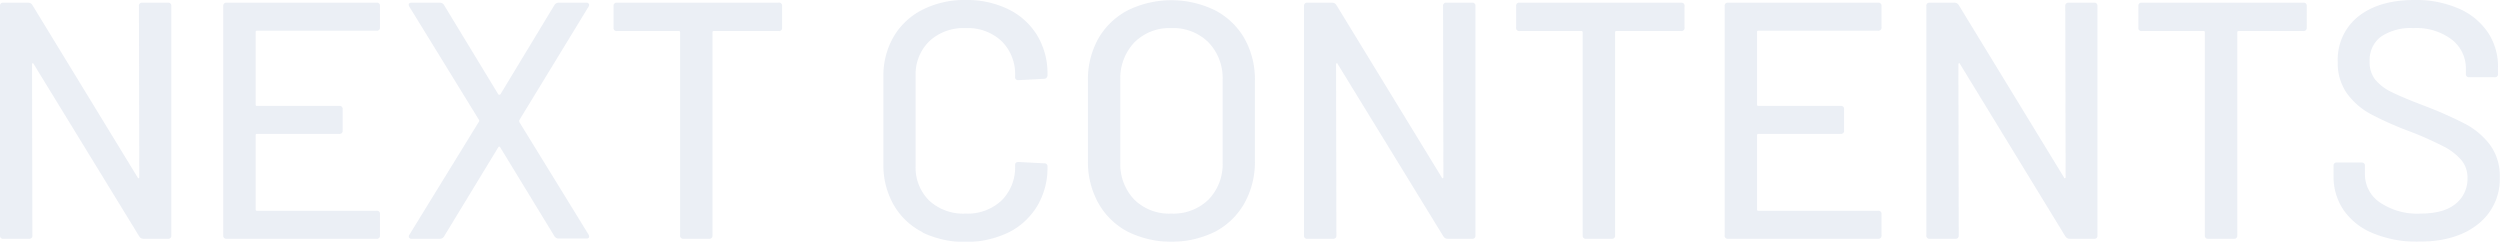 <svg xmlns="http://www.w3.org/2000/svg" viewBox="0 0 444.78 43.02" width="444.78" height="43.02"><defs><style>.cls-1{isolation:isolate;opacity:0.1;}.cls-2{fill:#315898;}</style></defs><g id="レイヤー_2" data-name="レイヤー 2"><g id="レイヤー_1-2" data-name="レイヤー 1"><g class="cls-1"><path class="cls-2" d="M25.32.48h4.56a.53.53,0,0,1,.6.6v40.8a.53.53,0,0,1-.6.6H25.5a.87.87,0,0,1-.72-.42L6,11.4q-.06-.18-.18-.15t-.12.21l.06,30.42a.53.53,0,0,1-.6.6H.6a.53.53,0,0,1-.6-.6V1.08A.53.53,0,0,1,.6.48H5A.87.87,0,0,1,5.76.9L24.48,31.56q.06.18.18.15t.12-.21L24.72,1.08A.53.53,0,0,1,25.32.48Z"/><path class="cls-2" d="M67,5.46H45.72a.21.21,0,0,0-.24.24V18.6a.21.21,0,0,0,.24.24H60.36a.53.53,0,0,1,.6.6v3.78a.53.53,0,0,1-.6.6H45.72a.21.21,0,0,0-.24.24v13.2a.21.21,0,0,0,.24.24H67a.53.53,0,0,1,.6.6v3.78a.53.53,0,0,1-.6.6H40.32a.53.53,0,0,1-.6-.6V1.08a.53.53,0,0,1,.6-.6H67a.53.53,0,0,1,.6.6V4.86A.53.53,0,0,1,67,5.46Z"/><path class="cls-2" d="M72.78,42.27a.49.49,0,0,1,.06-.51L85.2,21.66a.3.3,0,0,0,0-.36L72.84,1.2a.92.92,0,0,1-.12-.36q0-.36.54-.36h5A.87.87,0,0,1,79,.9l9.66,15.9a.3.3,0,0,0,.36,0L98.64.9a.87.87,0,0,1,.72-.42h4.92a.5.5,0,0,1,.48.21.49.49,0,0,1-.06.51L92.4,21.36a.55.55,0,0,0,0,.36l12.3,20a.92.92,0,0,1,.12.36q0,.36-.54.36H99.36a.87.87,0,0,1-.72-.42L89,26.22a.19.19,0,0,0-.36,0L79,42.06a.87.87,0,0,1-.72.42h-5A.5.5,0,0,1,72.78,42.27Z"/><path class="cls-2" d="M139.14,1.08V4.92a.53.53,0,0,1-.6.6H127a.21.21,0,0,0-.24.24V41.88a.53.53,0,0,1-.6.6h-4.56a.53.53,0,0,1-.6-.6V5.76a.21.21,0,0,0-.24-.24h-11a.53.53,0,0,1-.6-.6V1.08a.53.53,0,0,1,.6-.6h28.74A.53.53,0,0,1,139.14,1.08Z"/><path class="cls-2" d="M164.13,41.31A12.36,12.36,0,0,1,159,36.45a14.13,14.13,0,0,1-1.83-7.23V13.68A13.8,13.8,0,0,1,159,6.51a12.47,12.47,0,0,1,5.16-4.8A16.51,16.51,0,0,1,171.78,0a16.82,16.82,0,0,1,7.62,1.65,12.31,12.31,0,0,1,5.13,4.65,13.1,13.1,0,0,1,1.83,7v.06a.65.65,0,0,1-.18.48.58.58,0,0,1-.42.18l-4.56.24q-.6,0-.6-.54V13.5a8.24,8.24,0,0,0-2.4-6.18A8.8,8.8,0,0,0,171.78,5a8.91,8.91,0,0,0-6.45,2.34,8.19,8.19,0,0,0-2.43,6.18v16a8.19,8.19,0,0,0,2.43,6.18A8.91,8.91,0,0,0,171.78,38a8.8,8.8,0,0,0,6.42-2.34,8.24,8.24,0,0,0,2.4-6.18v-.12q0-.54.6-.54l4.56.24a.53.53,0,0,1,.6.6,13.25,13.25,0,0,1-1.83,7,12.44,12.44,0,0,1-5.13,4.71,18,18,0,0,1-15.27,0Z"/><path class="cls-2" d="M200.64,41.22a12.87,12.87,0,0,1-5.22-5.07,15,15,0,0,1-1.86-7.53V14.34a14.8,14.8,0,0,1,1.86-7.5,12.93,12.93,0,0,1,5.22-5,17.67,17.67,0,0,1,15.54,0,12.93,12.93,0,0,1,5.22,5,14.8,14.8,0,0,1,1.86,7.5V28.62a15,15,0,0,1-1.86,7.53,12.87,12.87,0,0,1-5.22,5.07,17.67,17.67,0,0,1-15.54,0ZM215,35.52a9,9,0,0,0,2.52-6.66V14.28A9.18,9.18,0,0,0,215,7.53,8.87,8.87,0,0,0,208.38,5a8.77,8.77,0,0,0-6.57,2.55,9.25,9.25,0,0,0-2.49,6.75V28.86a9.06,9.06,0,0,0,2.49,6.66A8.82,8.82,0,0,0,208.38,38,8.93,8.93,0,0,0,215,35.52Z"/><path class="cls-2" d="M257.34.48h4.56a.53.53,0,0,1,.6.6v40.8a.53.53,0,0,1-.6.6h-4.38a.87.87,0,0,1-.72-.42L238,11.4q-.06-.18-.18-.15t-.12.21l.06,30.42a.53.53,0,0,1-.6.6h-4.56a.53.53,0,0,1-.6-.6V1.08a.53.53,0,0,1,.6-.6h4.44a.87.87,0,0,1,.72.42L256.5,31.56q.06.18.18.15t.12-.21l-.06-30.42A.53.53,0,0,1,257.34.48Z"/><path class="cls-2" d="M299.7,1.08V4.92a.53.53,0,0,1-.6.6H287.58a.21.21,0,0,0-.24.24V41.88a.53.53,0,0,1-.6.6h-4.56a.53.53,0,0,1-.6-.6V5.76a.21.21,0,0,0-.24-.24h-11a.53.53,0,0,1-.6-.6V1.08a.53.53,0,0,1,.6-.6H299.1A.53.53,0,0,1,299.7,1.08Z"/><path class="cls-2" d="M334.14,5.46h-21.3a.21.21,0,0,0-.24.24V18.6a.21.21,0,0,0,.24.24h14.64a.53.53,0,0,1,.6.6v3.78a.53.53,0,0,1-.6.6H312.84a.21.21,0,0,0-.24.24v13.2a.21.21,0,0,0,.24.24h21.3a.53.53,0,0,1,.6.6v3.78a.53.53,0,0,1-.6.6h-26.7a.53.53,0,0,1-.6-.6V1.08a.53.53,0,0,1,.6-.6h26.7a.53.53,0,0,1,.6.6V4.86A.53.53,0,0,1,334.14,5.46Z"/><path class="cls-2" d="M368,.48h4.56a.53.53,0,0,1,.6.6v40.8a.53.53,0,0,1-.6.6h-4.38a.87.87,0,0,1-.72-.42L348.72,11.4q-.06-.18-.18-.15t-.12.21l.06,30.42a.53.53,0,0,1-.6.6h-4.56a.53.53,0,0,1-.6-.6V1.08a.53.53,0,0,1,.6-.6h4.44a.87.87,0,0,1,.72.42L367.2,31.56c0,.12.09.17.18.15s.12-.09.12-.21l-.06-30.42A.53.53,0,0,1,368,.48Z"/><path class="cls-2" d="M410.39,1.08V4.92a.53.53,0,0,1-.6.6H398.27c-.16,0-.23.08-.23.24V41.88a.54.54,0,0,1-.61.6h-4.55a.53.53,0,0,1-.61-.6V5.76a.21.21,0,0,0-.23-.24h-11a.52.52,0,0,1-.59-.6V1.08a.52.52,0,0,1,.59-.6h28.74A.53.53,0,0,1,410.39,1.08Z"/><path class="cls-2" d="M422.25,41.52A11.68,11.68,0,0,1,417,37.44a10.51,10.51,0,0,1-1.83-6.18V29.52a.52.52,0,0,1,.59-.6h4.38a.54.54,0,0,1,.61.6V31a6,6,0,0,0,2.64,5,11.8,11.8,0,0,0,7.25,2q4.14,0,6.25-1.74A5.66,5.66,0,0,0,439,31.68a4.81,4.81,0,0,0-1.08-3.18,10.24,10.24,0,0,0-3.14-2.43,60.6,60.6,0,0,0-6-2.67,59.87,59.87,0,0,1-6.92-3.06,12.75,12.75,0,0,1-4.24-3.63A9.21,9.21,0,0,1,415.92,11a9.76,9.76,0,0,1,3.69-8.1Q423.3,0,429.59,0a19,19,0,0,1,7.8,1.5,12,12,0,0,1,5.19,4.2,10.86,10.86,0,0,1,1.84,6.24v1.2a.53.53,0,0,1-.6.6h-4.5a.54.54,0,0,1-.61-.6v-.9a6.47,6.47,0,0,0-2.49-5.19A10.42,10.42,0,0,0,429.36,5a9.45,9.45,0,0,0-5.77,1.53,5.18,5.18,0,0,0-2,4.41,4.94,4.94,0,0,0,1,3.24,8.67,8.67,0,0,0,3,2.25c1.33.66,3.39,1.51,6.14,2.55a69.39,69.39,0,0,1,6.91,3.09A13.27,13.27,0,0,1,443,25.77a9.32,9.32,0,0,1,1.74,5.73,10.14,10.14,0,0,1-3.87,8.37Q437,43,430.25,43A20.31,20.31,0,0,1,422.25,41.52Z"/></g></g></g></svg>